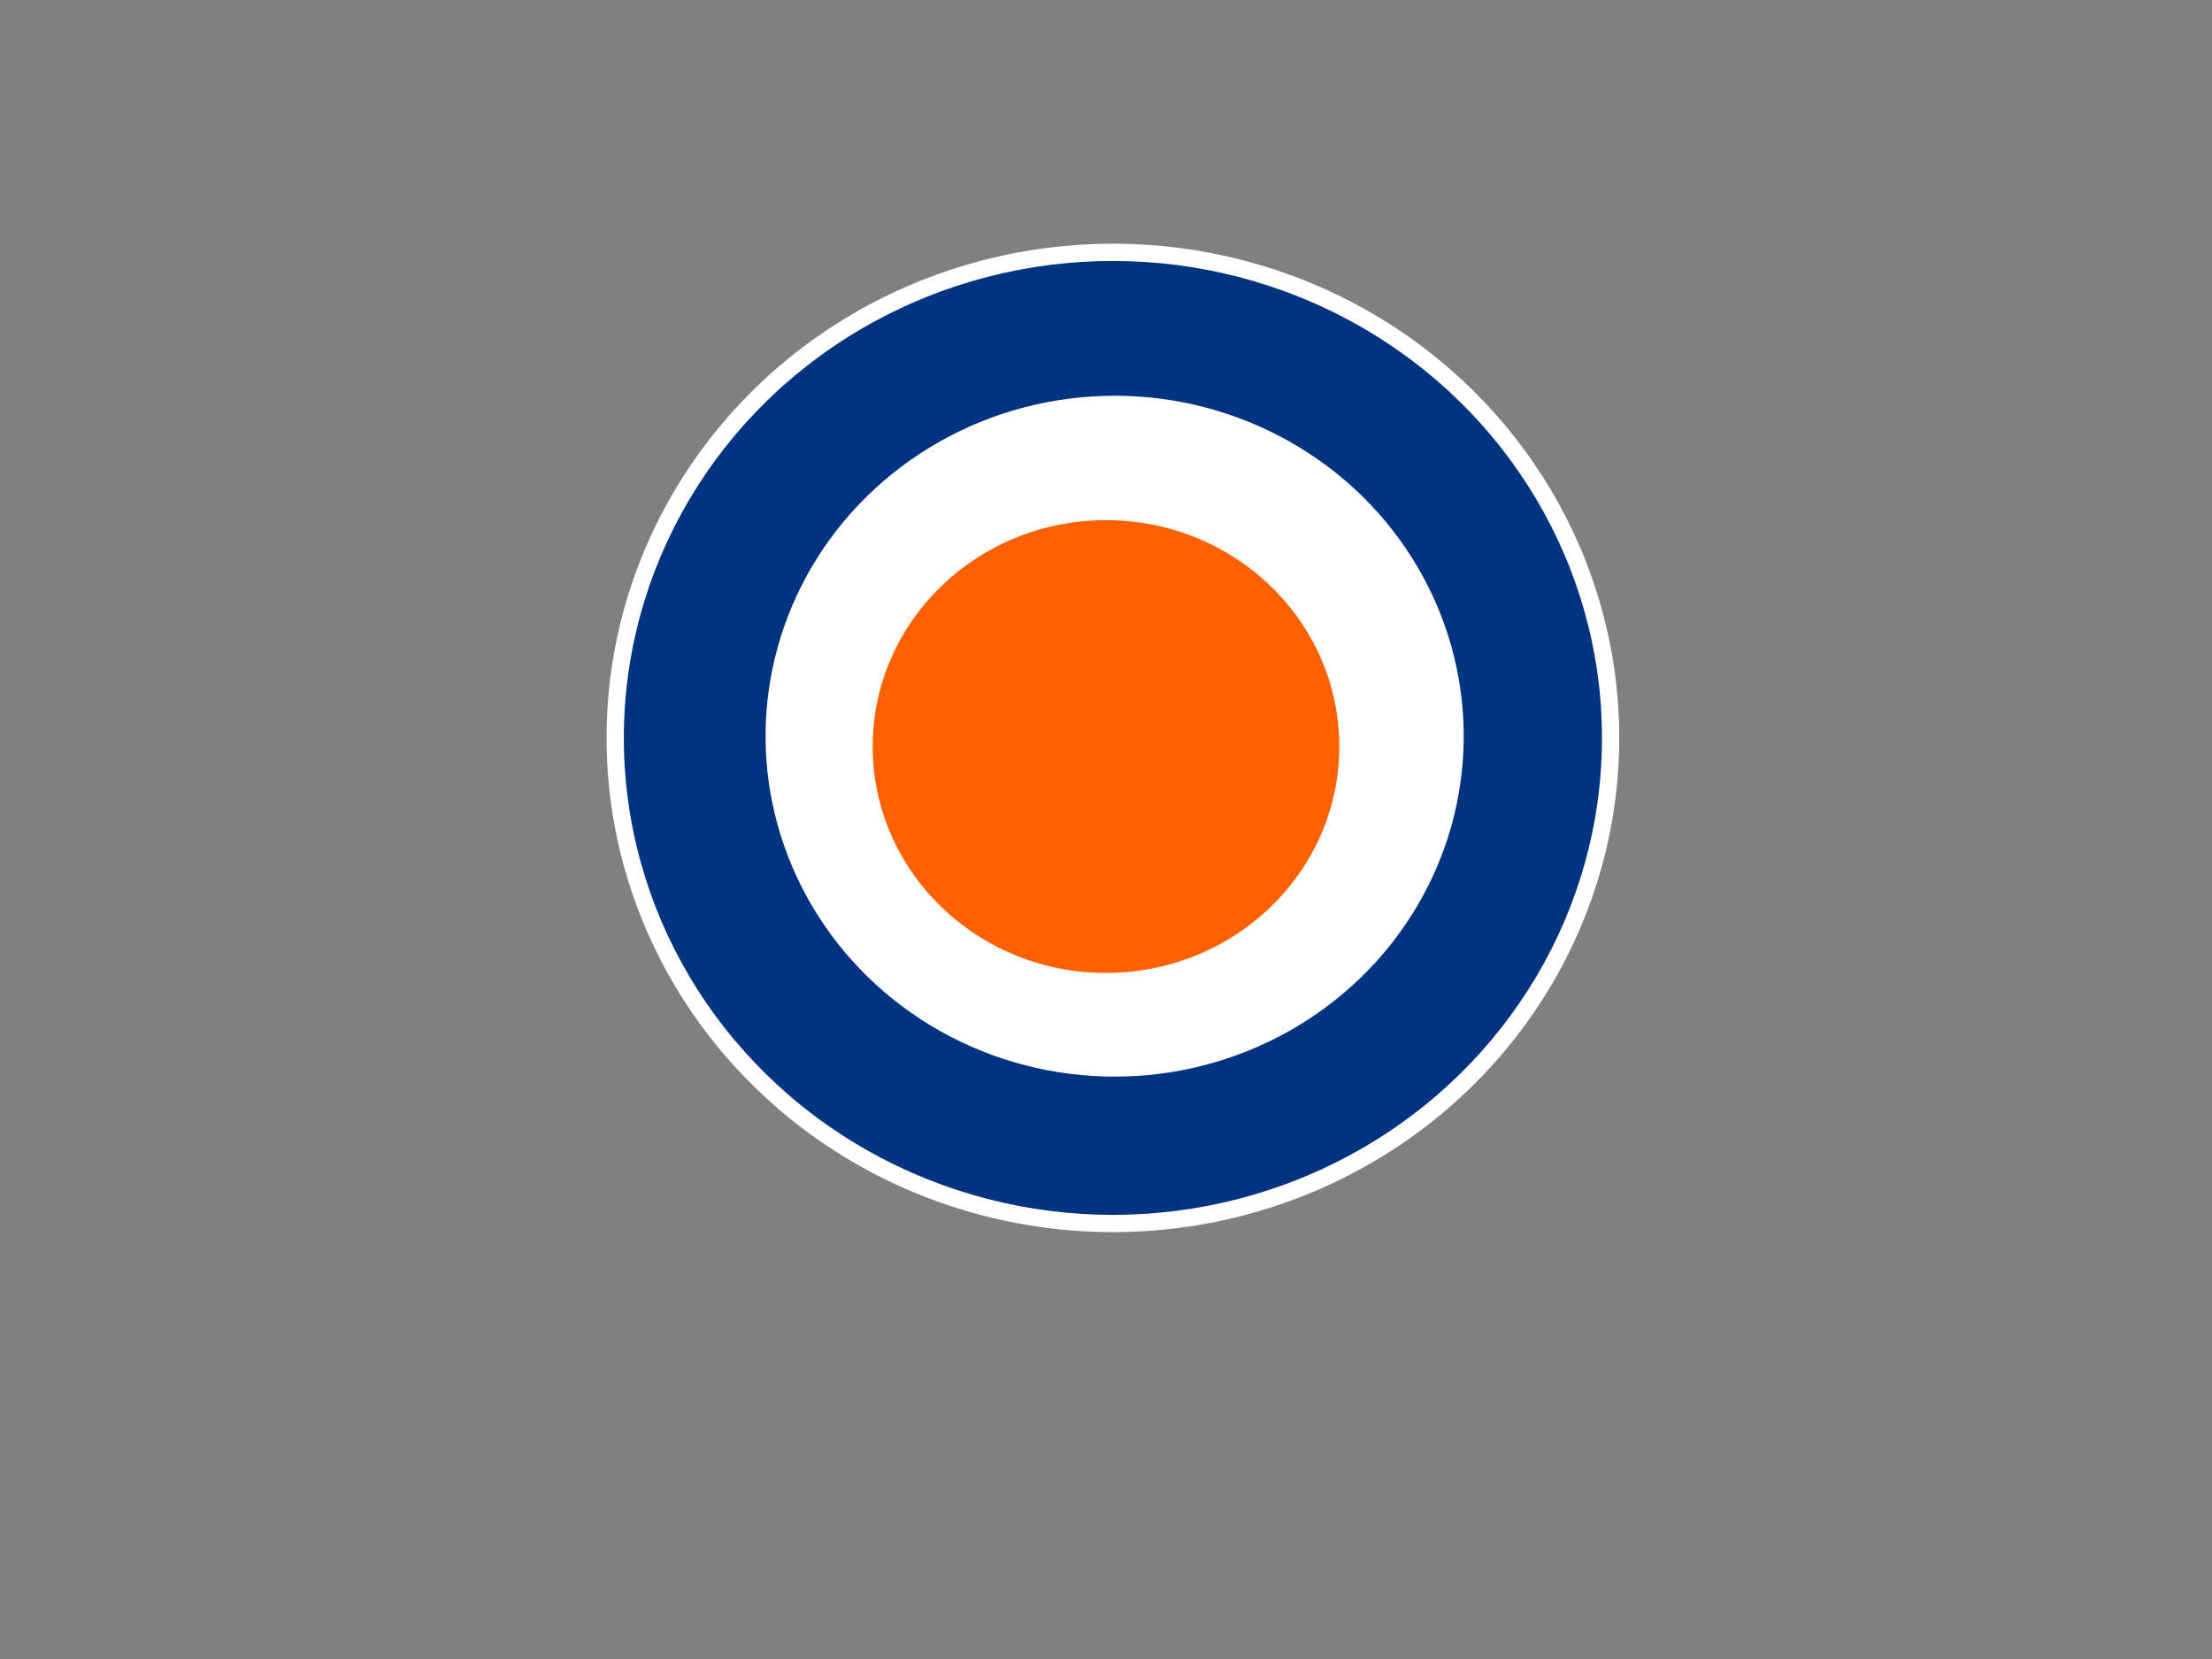 <?xml version="1.0"?><svg width="640" height="480" xmlns="http://www.w3.org/2000/svg">
 <rect width="100%" height="100%" fill="#808080" stroke="none"/>
 <!-- Created with SVG-edit - http://svg-edit.googlecode.com/ -->
 <title>2miore</title>
 <g>
  <title>Layer 1</title>
  <ellipse transform="rotate(0 322,213.5) " fill="#003380" stroke="#ffffff" stroke-width="5" cx="322" cy="213.5" id="svg_1" rx="144" ry="140.5"/>
  <ellipse fill="#ffffff" stroke="#ffffff" stroke-width="5" cx="322.5" cy="213" id="svg_2" rx="98.5" ry="96"/>
  <ellipse fill="#ff6100" stroke="#ffffff" stroke-width="5" cx="320" cy="216" id="svg_4" rx="70" ry="68"/>
  <ellipse id="svg_3" cy="153" cx="390" stroke-linecap="null" stroke-linejoin="null" stroke-dasharray="null" stroke-width="5" stroke="#ffffff" fill="#6a50a1"/>
  <ellipse id="svg_5" cy="156" cx="373" stroke-linecap="null" stroke-linejoin="null" stroke-dasharray="null" stroke-width="5" stroke="#ffffff" fill="#6a50a1"/>
  <ellipse id="svg_6" cy="130" cx="285" stroke-linecap="null" stroke-linejoin="null" stroke-dasharray="null" stroke-width="5" stroke="#ffffff" fill="#6a50a1"/>
 </g>
</svg>